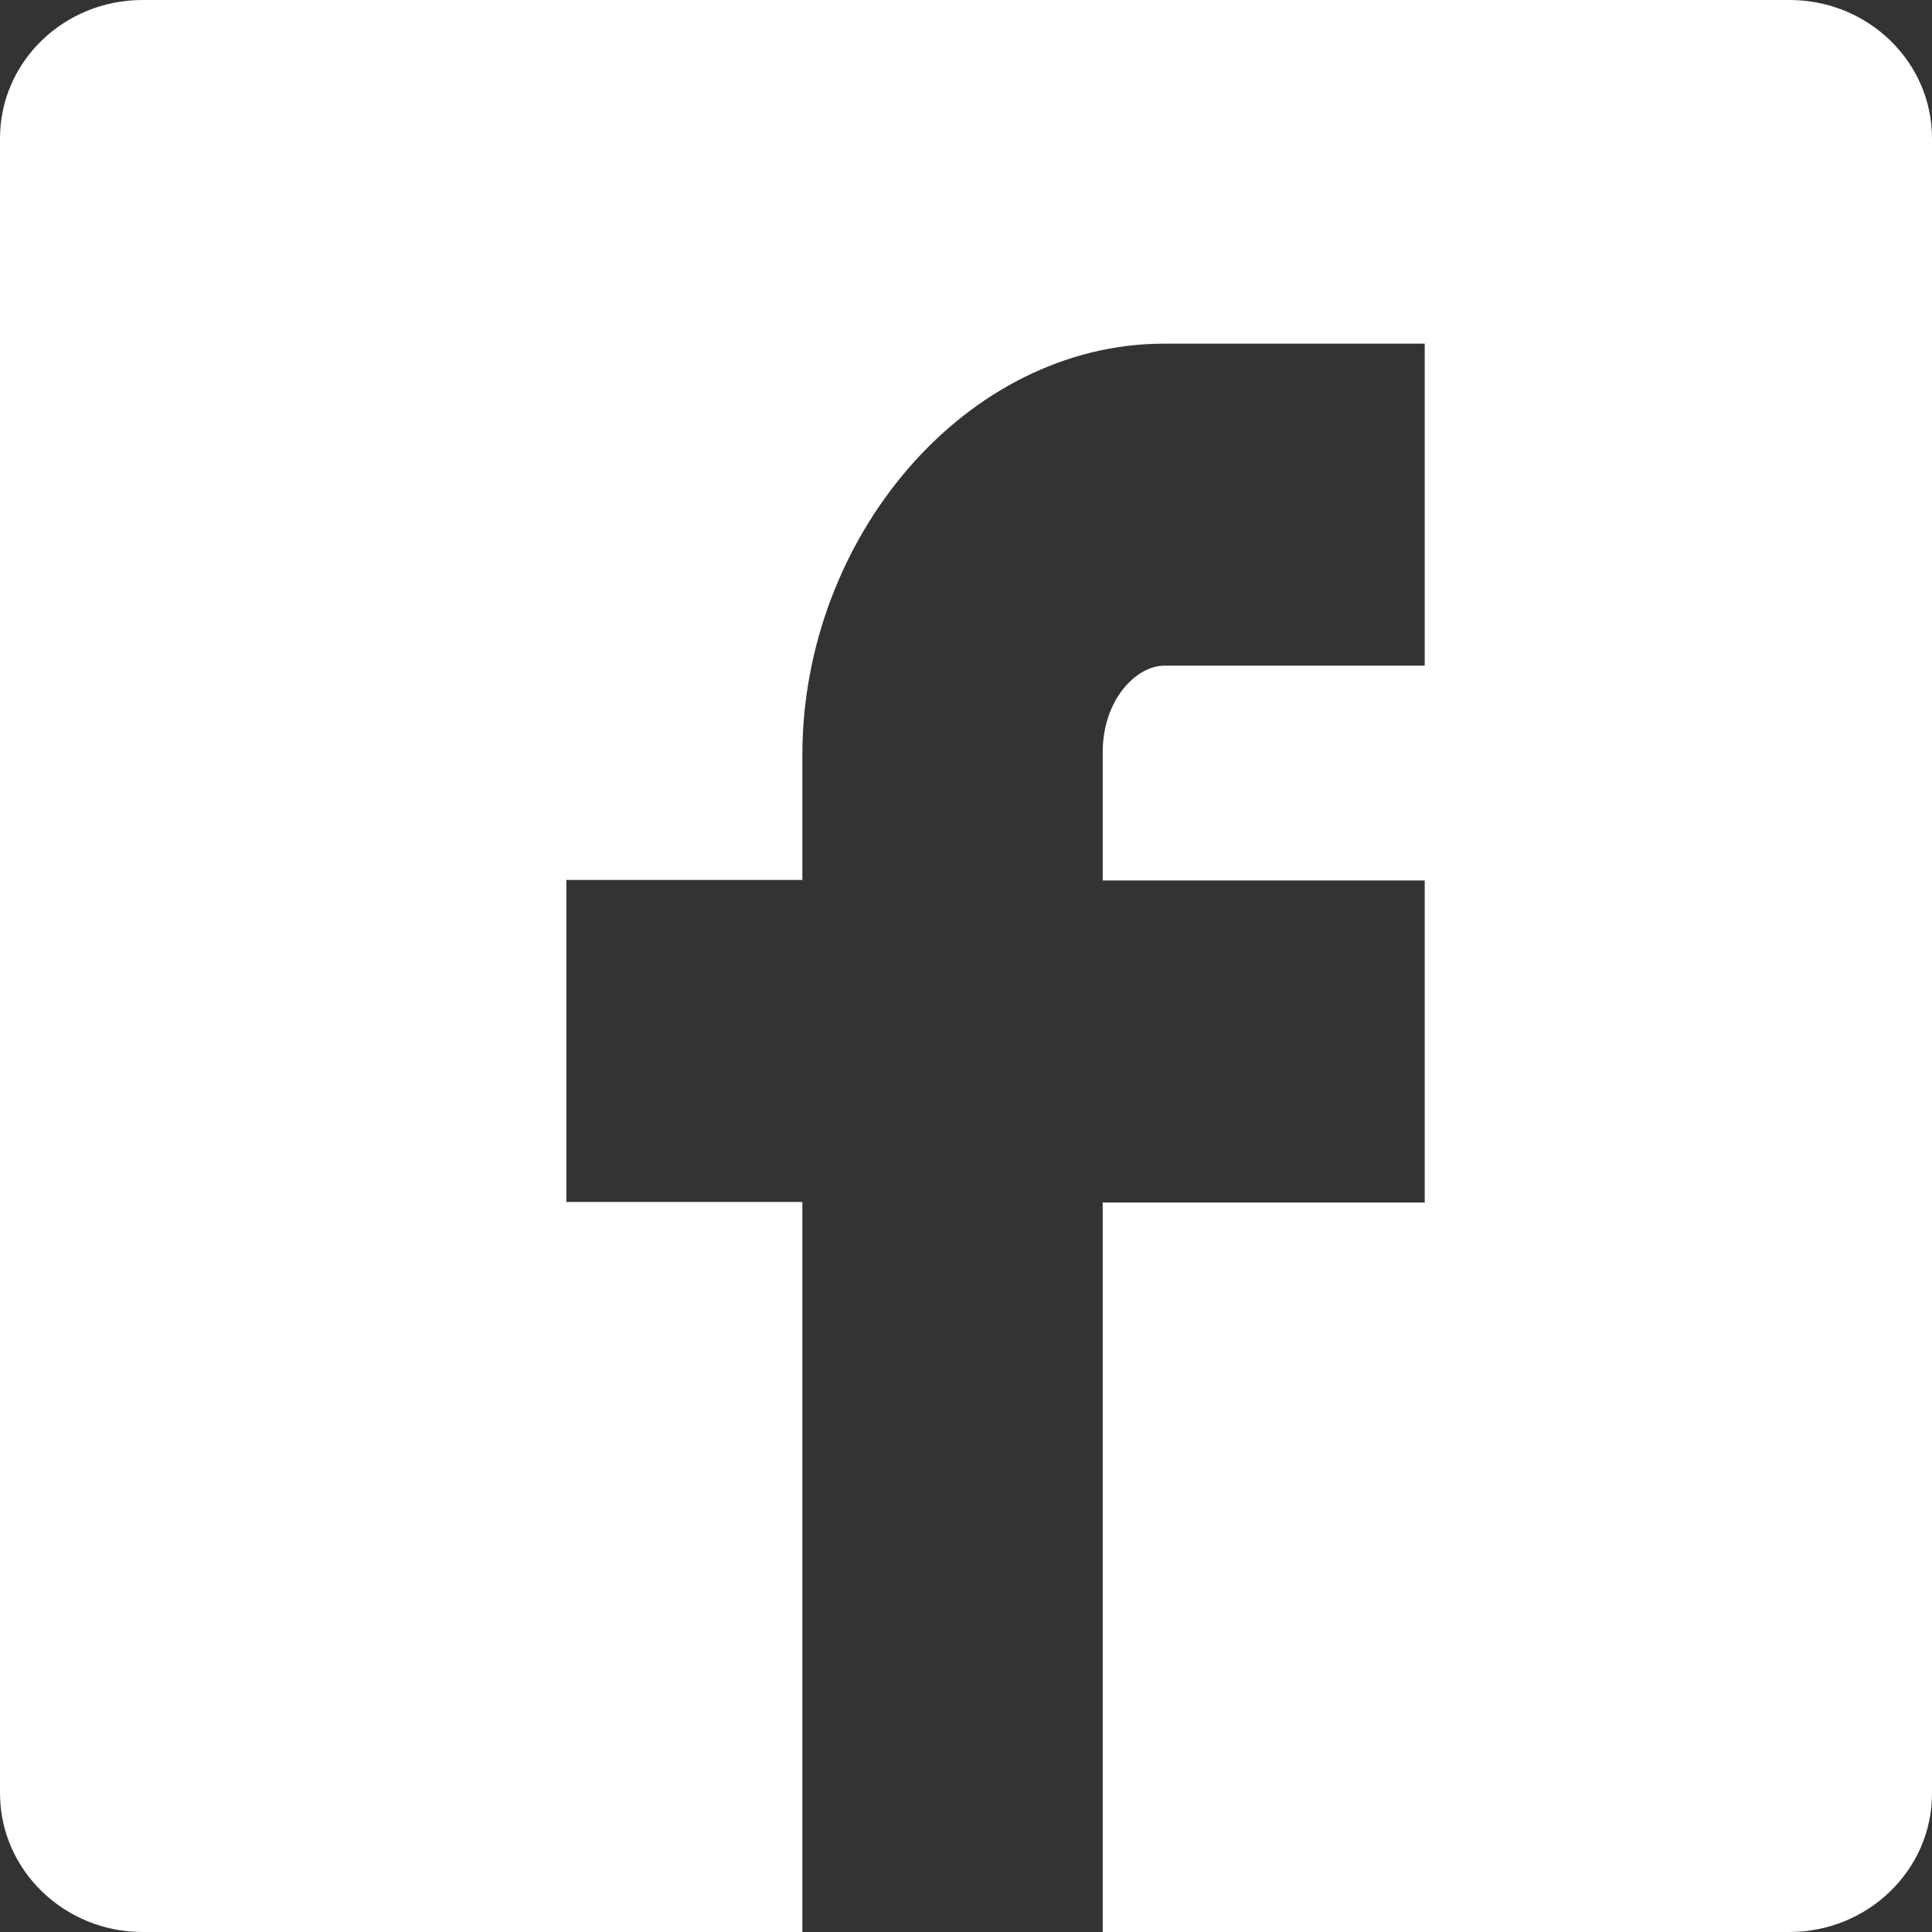 <?xml version="1.0" encoding="utf-8"?>
<!-- Generator: Adobe Illustrator 24.0.3, SVG Export Plug-In . SVG Version: 6.00 Build 0)  -->
<svg version="1.1" id="Layer_1" xmlns="http://www.w3.org/2000/svg" xmlns:xlink="http://www.w3.org/1999/xlink" x="0px" y="0px"
	 viewBox="0 0 366 366" style="enable-background:new 0 0 366 366;" xml:space="preserve">
<rect x="0" y="0" width="366" height="366" fill="#333333" stroke="none"/>
<style type="text/css">
	.st0{fill:#FFFFFF;}
</style>
<title>Facebook icon</title>
<path class="st0" d="M339,0H27C12.1,0,0,11.7,0,26.2v313.5C0,354.2,12.1,366,27,366h125V227.7h-44.7v-61H152V143
	c0-41,30.8-77.9,68.6-77.9h49.3v61h-49.3c-5.4,0-11.7,6.5-11.7,16.4v24.3h61v61h-61V366H339c14.9,0,27-11.8,27-26.2V26.2
	C366,11.7,353.9,0,339,0z"/>
</svg>
